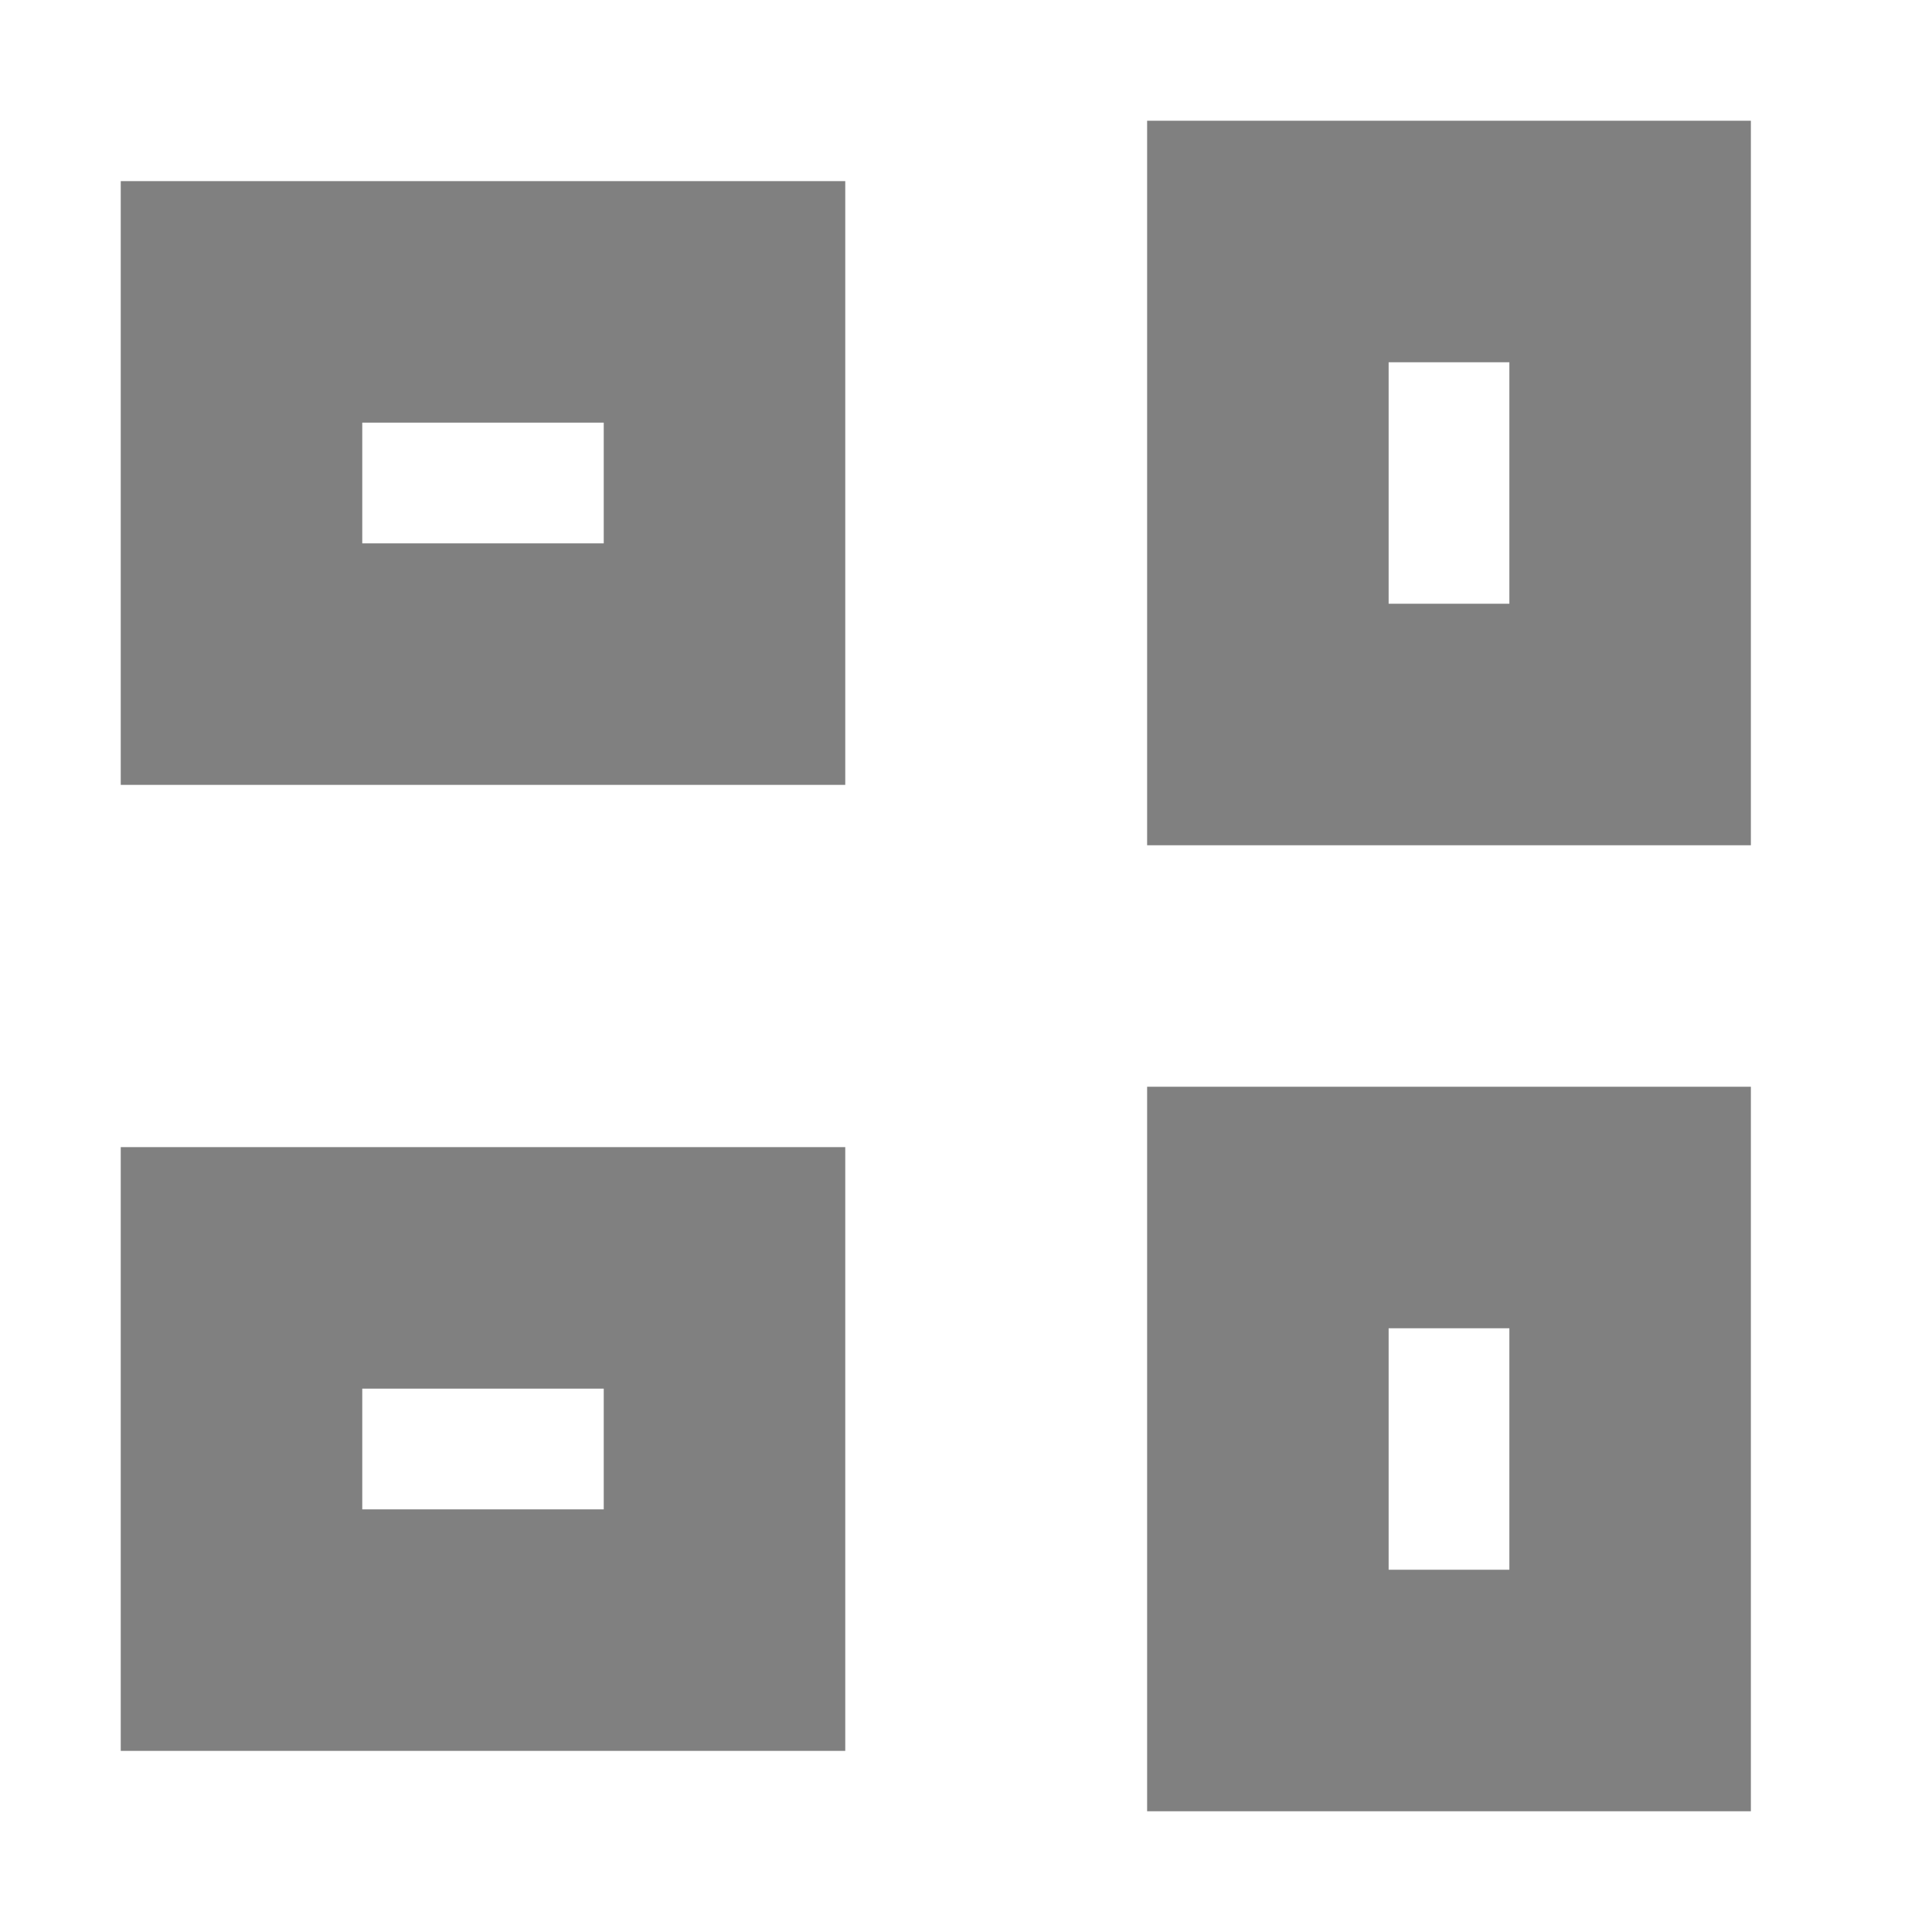 <svg xmlns="http://www.w3.org/2000/svg" width="256" height="256">
    <g fill="none" stroke="#808080" stroke-width="32">
        <rect x="32" y="40" width="64" height="48"/>
        <rect x="168" y="32" width="48" height="64"/>
        <rect x="32" y="168" width="64" height="48"/>
        <rect x="168" y="160" width="48" height="64"/>
    </g>
</svg>